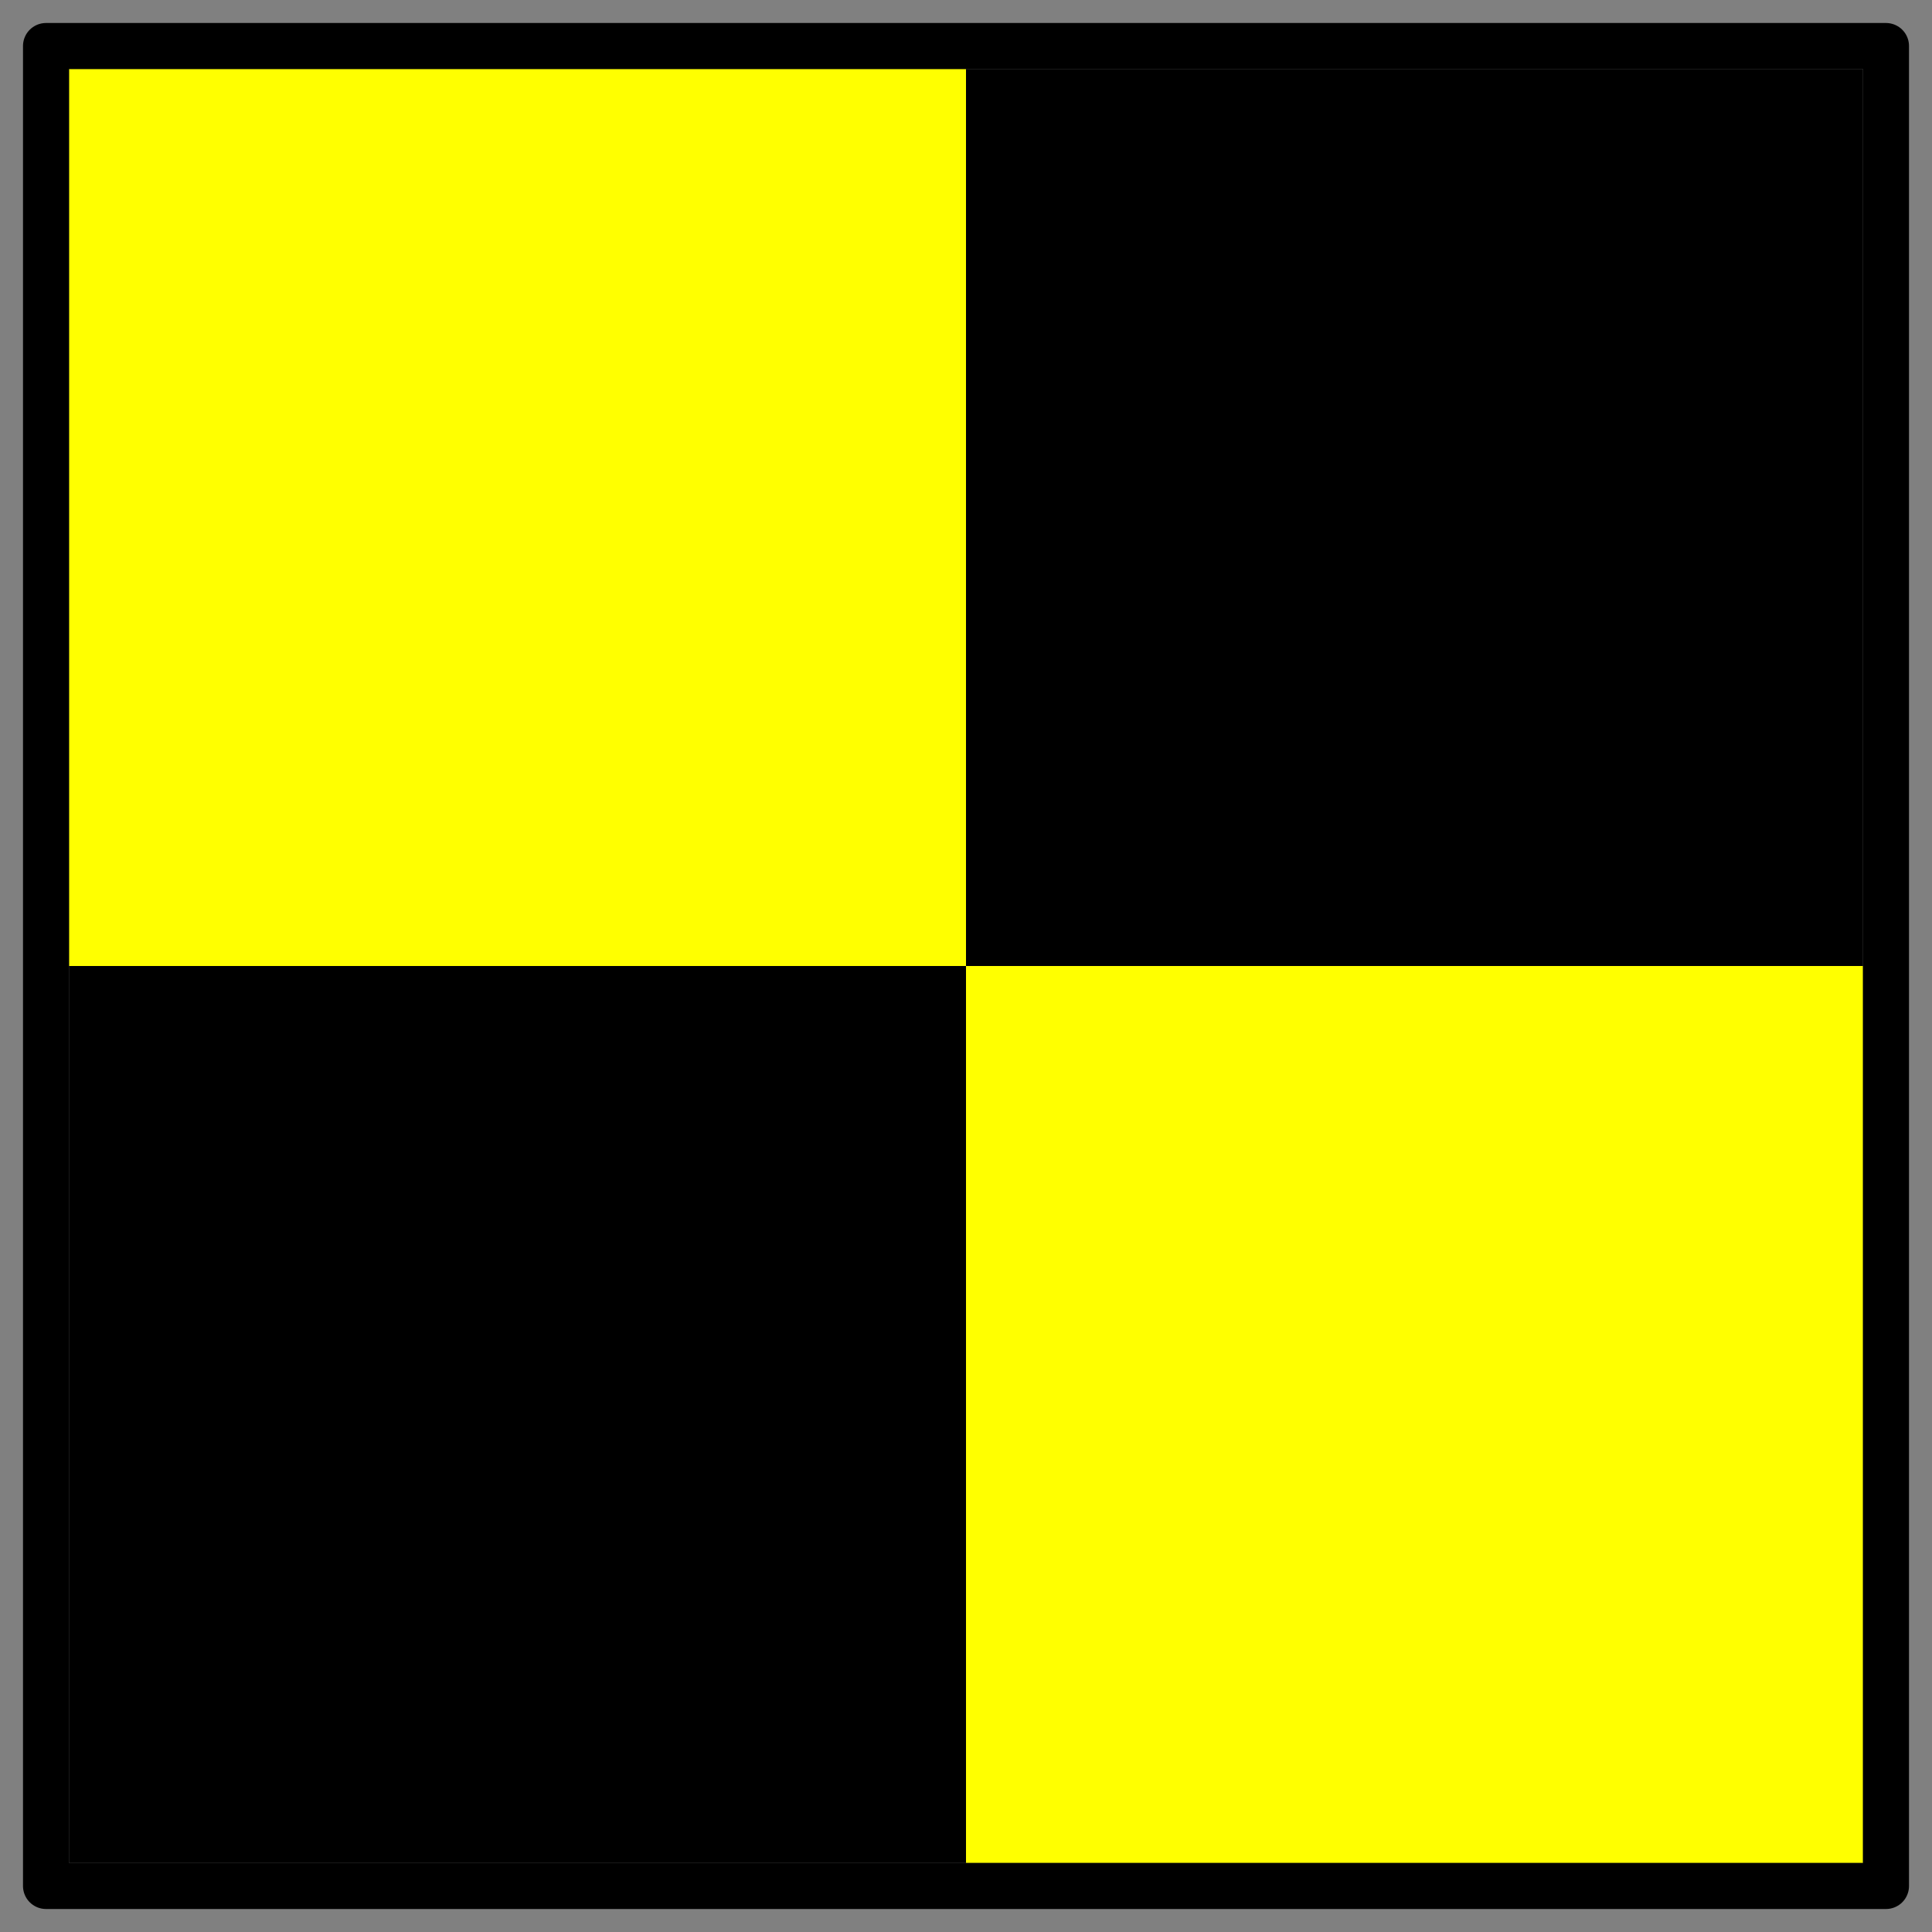 <svg xmlns="http://www.w3.org/2000/svg" viewBox="0 0 84 84"><rect x="0" y="0" width="84" height="84" fill="#808080" stroke="none"/><path fill-rule="evenodd" d="M3 3h78v78H3z"/><path fill-rule="evenodd" fill="#ff0" d="M3 3h39v39H3zM42 42h39v39H42z"/><path stroke-linejoin="round" stroke="#000" stroke-width="2" fill="none" d="M2 2h80v80H2z"/></svg>